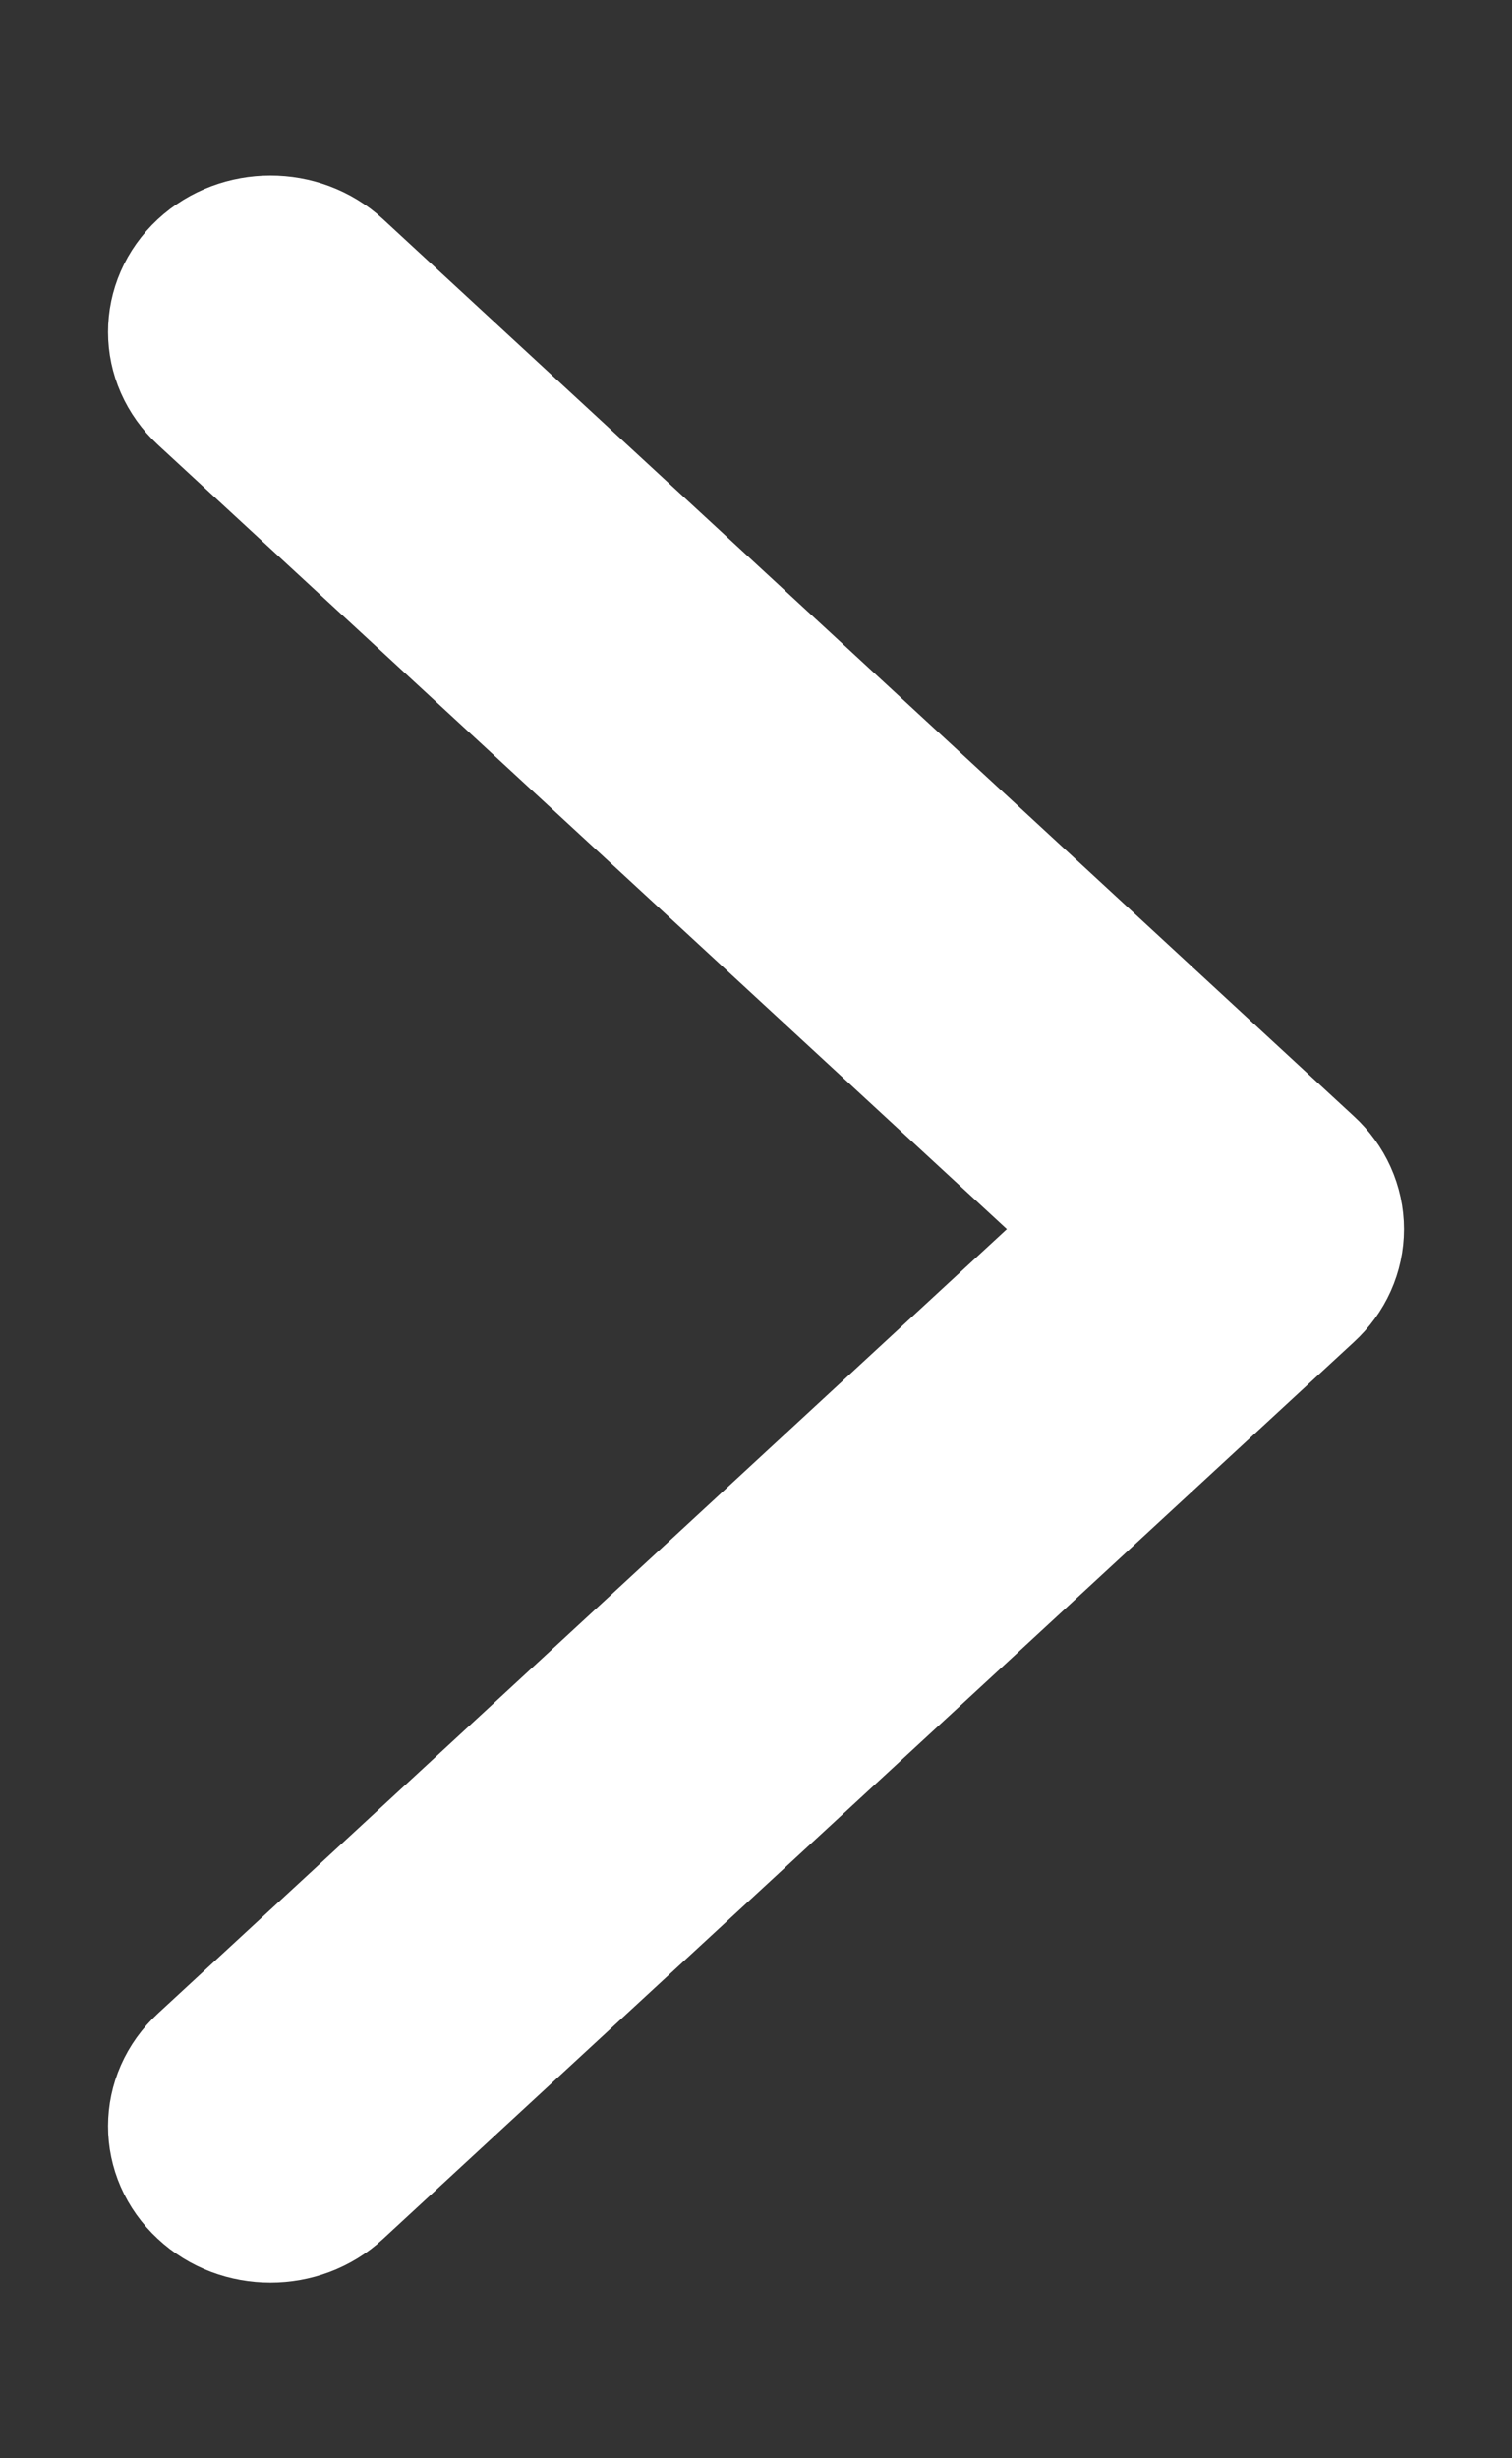 <?xml version="1.0" encoding="UTF-8"?> <svg xmlns="http://www.w3.org/2000/svg" width="8" height="13" viewBox="0 0 8 13" fill="none"><rect x="0" y="0" width="8" height="13" fill="#333333" stroke="none"/> <path d="M6.873 6.218L1.735 1.473C1.567 1.318 1.294 1.318 1.126 1.474C0.958 1.63 0.958 1.882 1.127 2.038L5.959 6.5L1.127 10.962C0.958 11.117 0.958 11.37 1.126 11.525C1.21 11.604 1.32 11.643 1.431 11.643C1.541 11.643 1.651 11.604 1.735 11.526L6.873 6.782C6.955 6.707 7 6.606 7 6.5C7 6.394 6.954 6.292 6.873 6.218Z" fill="white" stroke="white" stroke-width="0.857"></path> </svg> 